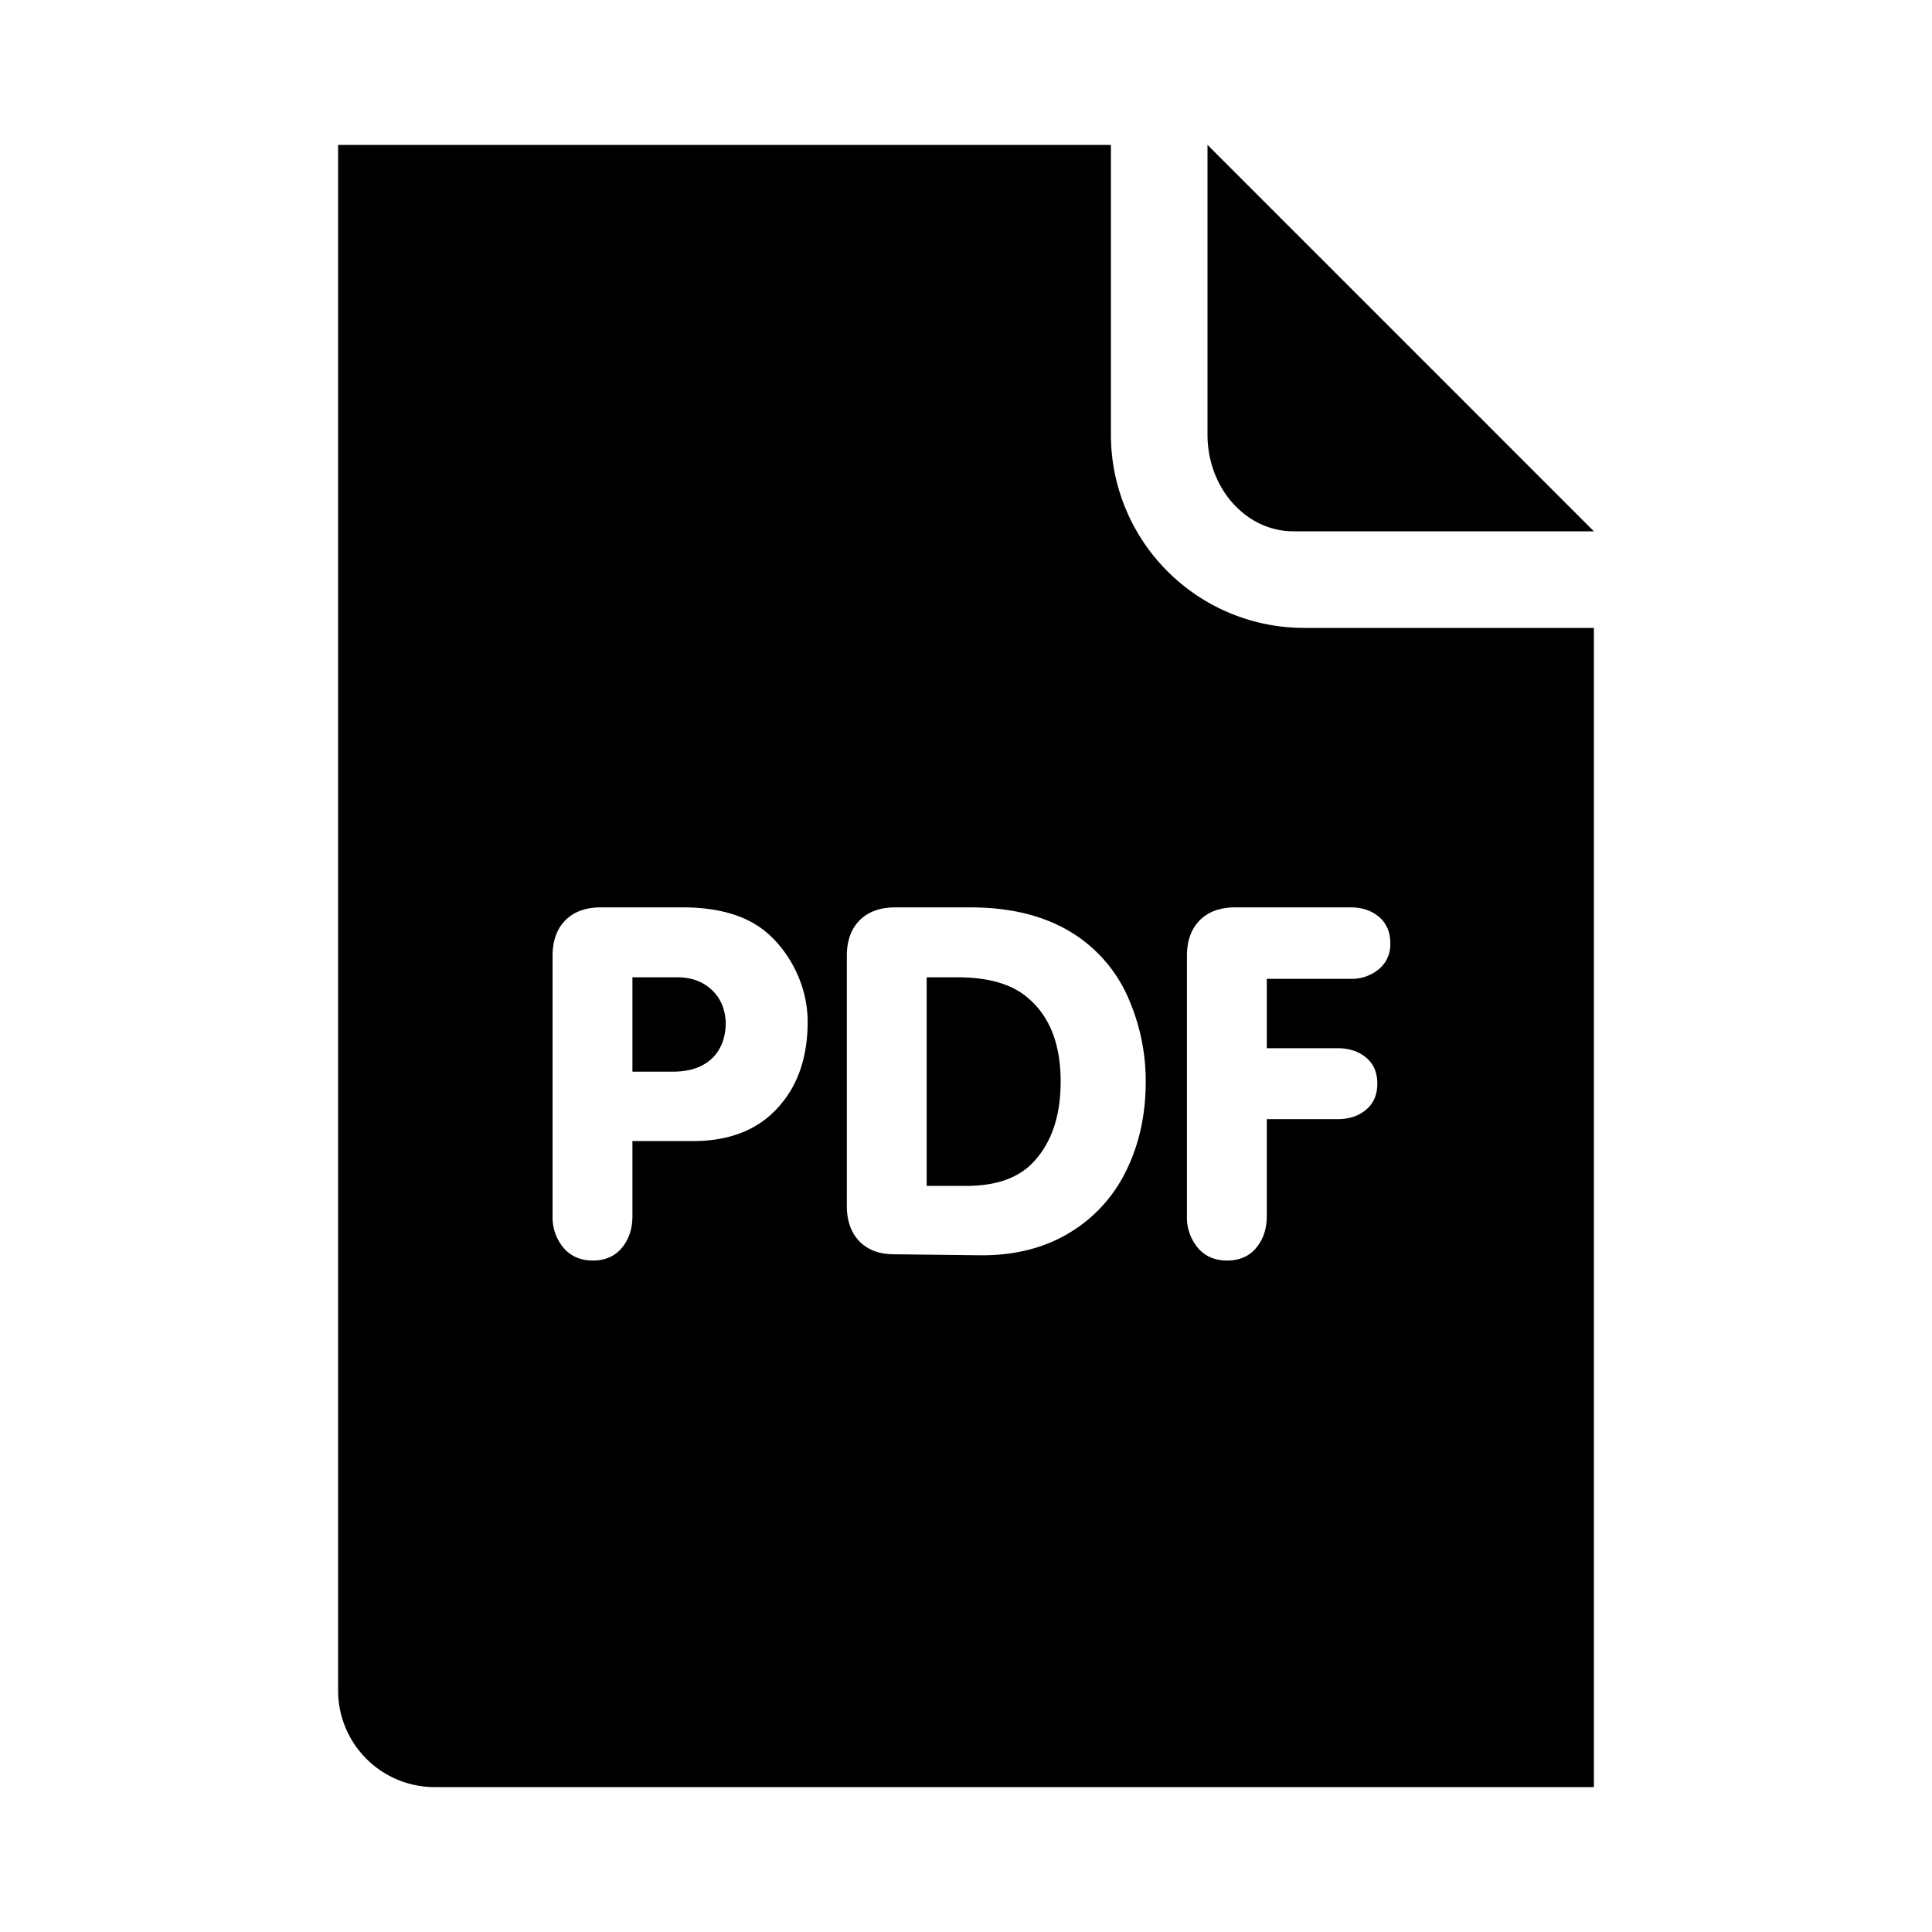<svg xmlns="http://www.w3.org/2000/svg" width="1000" height="1000" viewBox="0 0 1000 1000">
  <defs>
    <style>
      .cls-1 {
        fill-rule: evenodd;
      }
    </style>
  </defs>
  <path id="PDF" class="cls-1" d="M625,75V225c0,27.614,19.9,50,44.444,50H825Zm50,250a100,100,0,0,1-100-100V75H175V874.773h0.006c0,0.076-.006.151-0.006,0.227a50,50,0,0,0,50,50H825V325H675ZM358.652,590.614q29.862,0,45.616-19.182,13.776-16.414,13.776-42.649A58.876,58.876,0,0,0,415.77,512.7a62.857,62.857,0,0,0-6.624-15.293,60.081,60.081,0,0,0-10.02-12.657q-15.424-15.093-45.879-15.1H311.126q-11.866,0-18.49,6.691t-6.625,18.424V629.505a24.308,24.308,0,0,0,5.636,16.315q5.636,6.625,15.194,6.625,9.624,0,15.062-6.592t5.438-16.348V590.614h31.311Zm-31.311-84.771h23.2q10.68,0,17.6,6.262t7.514,16.941q0,11.6-6.723,18.391-7.252,7.253-20.567,7.251H327.341V505.843Zm117.5,136.681q6.526,6.692,18.062,6.691l45.351,0.527q25.971,0,45.22-11.6a76.086,76.086,0,0,0,29.4-32.1q10.151-20.5,10.152-46.209a106.374,106.374,0,0,0-8.4-41.792,74.468,74.468,0,0,0-24.818-31.9q-22.413-16.479-57.48-16.48H463.433q-11.865,0-18.49,6.691t-6.625,18.424V624.1Q438.318,635.834,444.844,642.524Zm34.805-136.681h15.886q24.652,0,36.98,11.074,16.479,14.305,16.479,42.913,0,26.83-14.3,41.858-11.469,12.129-34.541,12.129h-20.5V505.843Zm219.478,0.791a21.9,21.9,0,0,0,14.567-4.977,16.527,16.527,0,0,0,5.933-13.348q0-8.766-5.834-13.711t-14.666-4.944H639.471q-11.865,0-18.49,6.691t-6.625,18.424V629.505a24.4,24.4,0,0,0,5.6,16.315q5.6,6.625,15.161,6.625,9.69,0,15.128-6.592t5.439-16.348V579.276H692.4q8.832,0,14.667-4.878t5.833-13.513q0-8.635-5.8-13.48t-14.7-4.845H655.687V506.634h43.44Z"/>
</svg>
